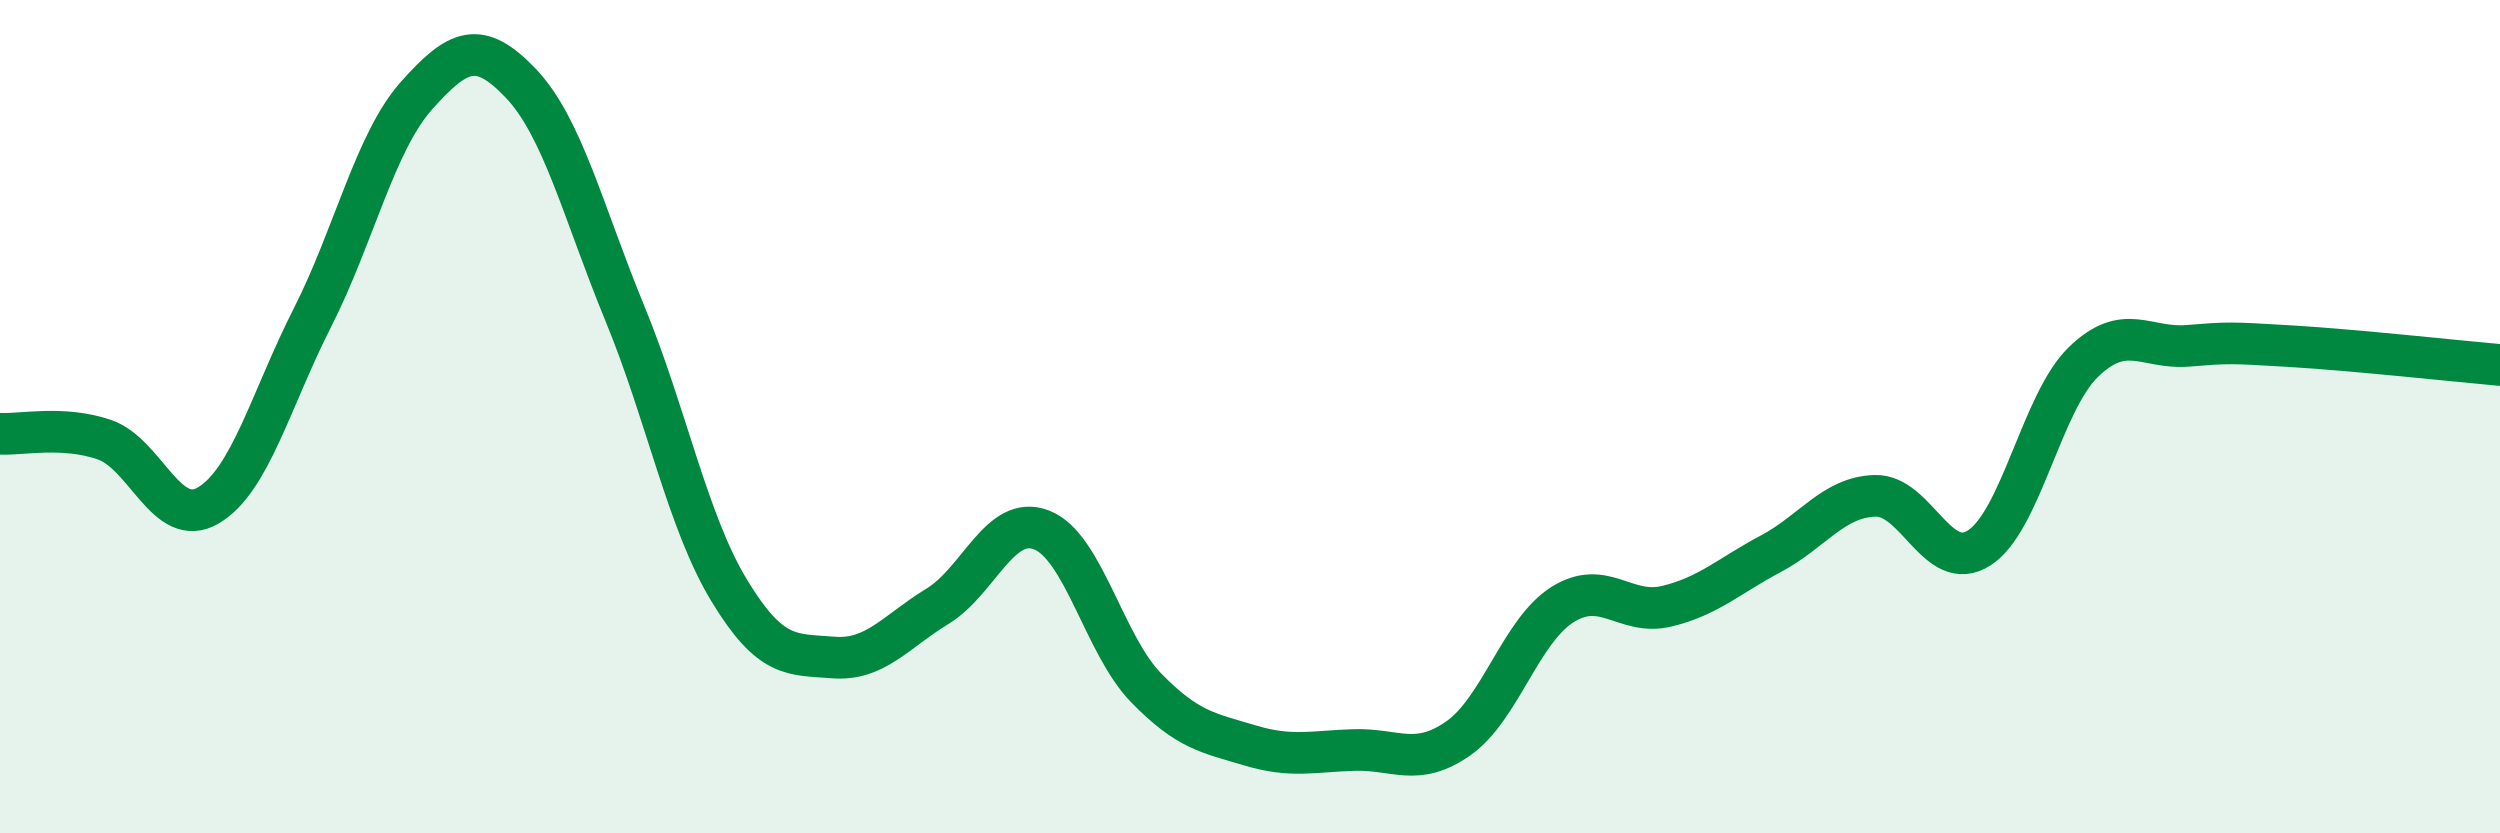 
    <svg width="60" height="20" viewBox="0 0 60 20" xmlns="http://www.w3.org/2000/svg">
      <path
        d="M 0,10.41 C 0.5,10.44 1.5,10.21 2.5,10.55 C 3.5,10.89 4,12.72 5,12.13 C 6,11.54 6.5,9.59 7.5,7.62 C 8.5,5.65 9,3.41 10,2.29 C 11,1.17 11.5,0.95 12.5,2 C 13.5,3.05 14,5.1 15,7.53 C 16,9.96 16.5,12.52 17.5,14.17 C 18.5,15.82 19,15.7 20,15.78 C 21,15.86 21.5,15.16 22.5,14.55 C 23.5,13.94 24,12.33 25,12.72 C 26,13.11 26.5,15.47 27.5,16.5 C 28.5,17.53 29,17.59 30,17.89 C 31,18.19 31.5,18.03 32.5,18 C 33.5,17.97 34,18.42 35,17.72 C 36,17.02 36.5,15.14 37.5,14.51 C 38.5,13.88 39,14.79 40,14.55 C 41,14.31 41.5,13.82 42.5,13.29 C 43.5,12.76 44,11.93 45,11.9 C 46,11.87 46.5,13.79 47.5,13.15 C 48.5,12.51 49,9.66 50,8.69 C 51,7.72 51.5,8.38 52.5,8.3 C 53.5,8.22 53.5,8.22 55,8.31 C 56.5,8.4 59,8.67 60,8.76L60 20L0 20Z"
        fill="#008740"
        opacity="0.1"
        stroke-linecap="round"
        stroke-linejoin="round"
      />
      <path
        d="M 0,10.41 C 0.5,10.44 1.5,10.21 2.5,10.55 C 3.5,10.89 4,12.72 5,12.13 C 6,11.54 6.5,9.59 7.5,7.62 C 8.5,5.65 9,3.41 10,2.29 C 11,1.17 11.5,0.95 12.5,2 C 13.5,3.05 14,5.1 15,7.53 C 16,9.96 16.5,12.52 17.5,14.17 C 18.5,15.82 19,15.7 20,15.78 C 21,15.86 21.5,15.16 22.5,14.55 C 23.5,13.94 24,12.33 25,12.72 C 26,13.11 26.5,15.47 27.5,16.5 C 28.5,17.53 29,17.59 30,17.89 C 31,18.19 31.5,18.03 32.5,18 C 33.5,17.97 34,18.42 35,17.72 C 36,17.02 36.5,15.14 37.5,14.51 C 38.5,13.88 39,14.79 40,14.55 C 41,14.31 41.5,13.82 42.5,13.29 C 43.5,12.76 44,11.93 45,11.9 C 46,11.87 46.5,13.79 47.5,13.15 C 48.5,12.51 49,9.66 50,8.69 C 51,7.72 51.5,8.38 52.5,8.3 C 53.5,8.22 53.5,8.22 55,8.31 C 56.5,8.4 59,8.67 60,8.76"
        stroke="#008740"
        stroke-width="1"
        fill="none"
        stroke-linecap="round"
        stroke-linejoin="round"
      />
    </svg>
  